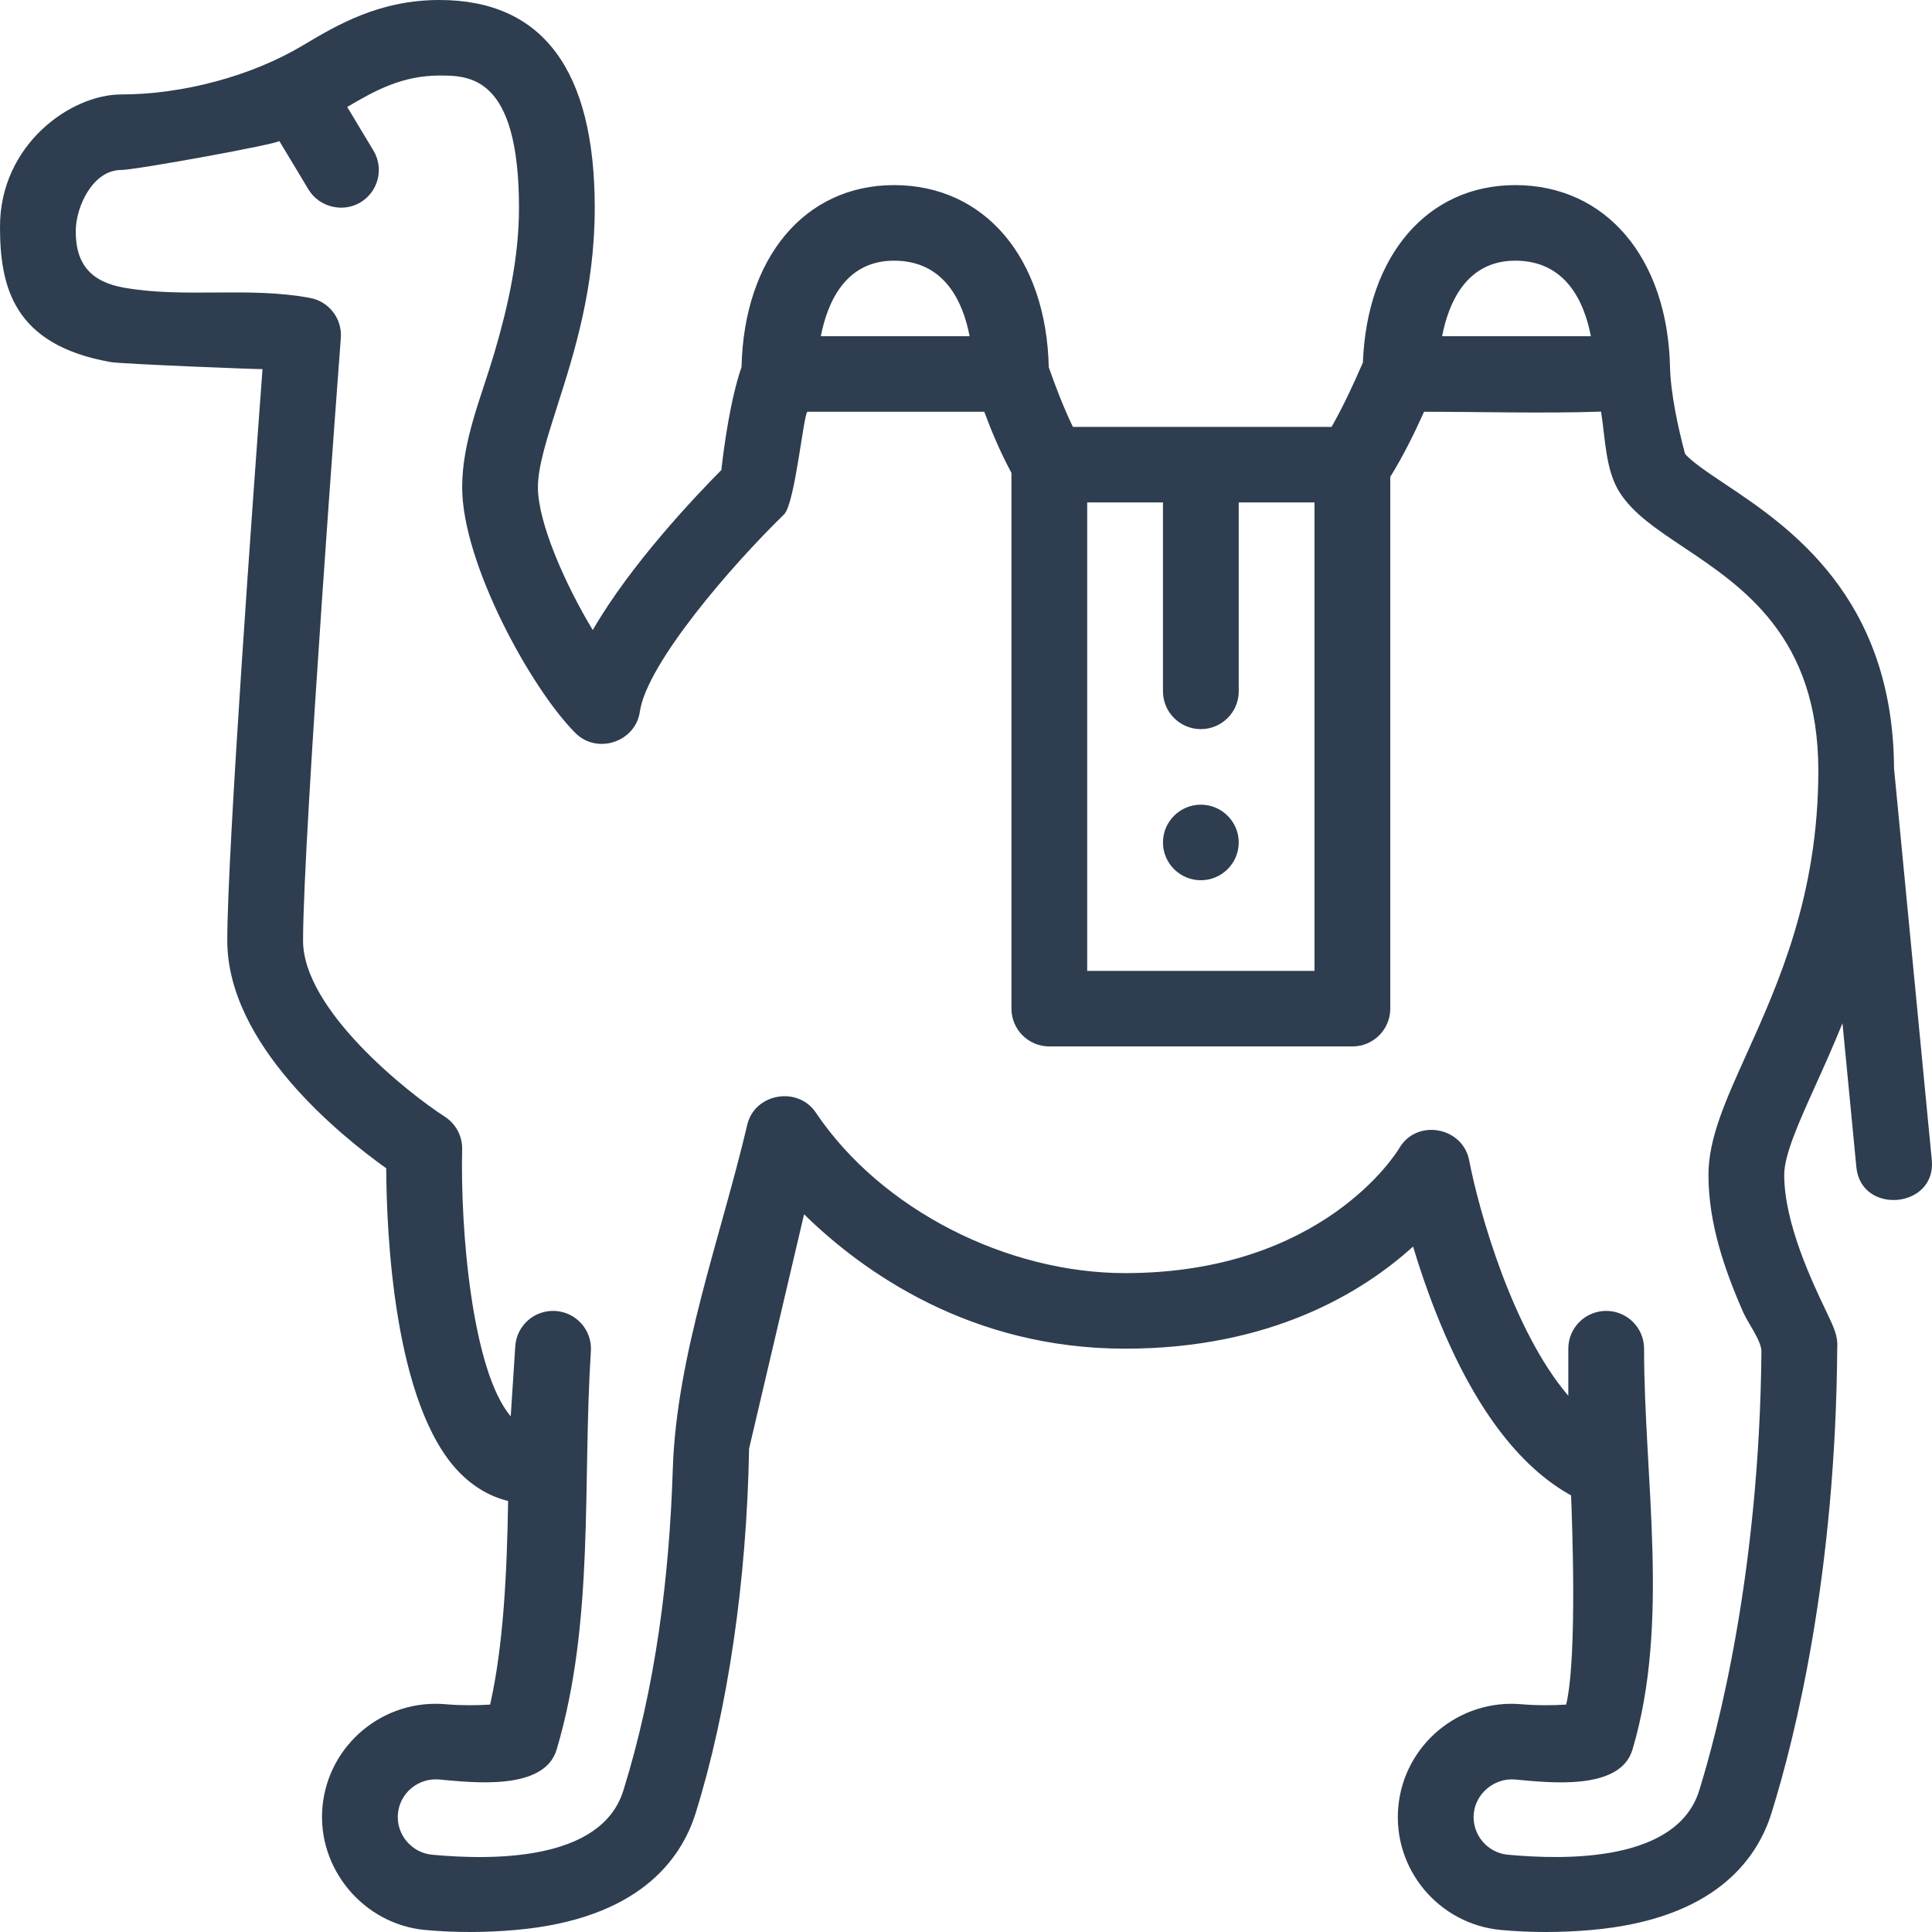 <?xml version="1.0"?>
<svg xmlns="http://www.w3.org/2000/svg" xmlns:xlink="http://www.w3.org/1999/xlink" version="1.1" id="Capa_1" x="0px" y="0px" viewBox="0 0 512 512" style="enable-background:new 0 0 512 512;" xml:space="preserve" width="512px" height="512px"><g><g>
	<g>
		<path d="M511.944,307.398L501.94,203.637c-0.246-45.606-28.089-64.216-44.761-75.348c-4.164-2.78-8.836-5.9-10.622-8.015    c-1.823-6.826-3.817-15.937-3.983-23.036c-0.678-28.899-16.981-48.181-41.012-48.181c-23.362,0-39.316,18.767-40.38,47.025    c-2.553,5.883-5.252,11.697-8.304,17.049h-68.545c-2.449-5.053-4.517-10.453-6.398-15.809    c-0.649-28.945-16.959-48.265-41.013-48.265c-23.686,0-39.751,19.296-40.409,48.21c-2.972,8.642-4.65,21.063-5.352,27.303    c-6.893,6.944-24.037,24.995-34.075,42.398c-7.367-12.202-14.531-28.509-14.531-37.819c0-5.492,2.38-12.936,5.136-21.556    c4.421-13.826,9.922-31.032,9.922-52.53C157.613,18.526,143.764,0,116.453,0c-16.032,0-27.249,6.694-36.264,12.075    c-13.72,8.188-31.995,12.954-48.064,12.954C18.71,25.029,0,38.36,0,60.069c0,15.955,3.559,31.346,29.376,35.889    c2.862,0.504,40.185,1.981,40.194,1.855c-2.332,31.368-9.336,127.555-9.336,151.474c0,27.481,29.914,51.614,42.122,60.318    c0.069,16.638,1.894,62.74,19.414,80.633c3.756,3.835,8.135,6.382,12.884,7.527c-0.289,19.436-1.297,38.663-4.769,53.971    c-3.56,0.229-7.857,0.248-11.729-0.093c-16.522-1.491-31.177,10.7-32.697,27.158c-1.509,16.337,10.851,31.15,27.209,32.661    c7.93,0.732,16.024,0.699,23.953,0.001c32.373-2.85,43.834-18.44,47.748-31.016c8.52-27.377,13.534-61.62,14.145-96.538    l14.572-62.112c15.475,15.159,43.973,35.615,85.073,35.615c38.495,0,62.797-14.806,76.318-27.061    c1.671,5.553,3.8,11.896,6.428,18.438c9.592,23.872,21.494,39.809,35.449,47.502c0.173,4.806,1.763,42.568-1.303,55.441    c-3.572,0.232-7.895,0.254-11.788-0.089c-16.502-1.482-31.178,10.7-32.697,27.16c-1.52,16.485,10.685,31.132,27.209,32.659    c7.93,0.733,16.026,0.699,23.955,0.001c32.372-2.85,43.833-18.44,47.747-31.016c6.337-20.365,17.006-63.432,17.411-123.41    c0.225-2.941-0.934-5.369-2.956-9.6c-3.601-7.538-11.095-23.223-11.095-36.077c0-5.342,3.841-13.858,8.29-23.719    c2.256-5.001,4.725-10.481,7.151-16.487c0,0,3.67,38.067,3.679,38.161C493.186,322.051,513.187,320.298,511.944,307.398z     M401.561,69.08c13.413,0,18.297,10.927,20.037,20.023H382.17C383.896,80.203,388.639,69.08,401.561,69.08z M288.12,133.154    h20.078v50.06c0,5.516,4.508,10.012,10.039,10.012s10.039-4.495,10.039-10.012v-50.06h20.078v124.144H288.12V133.154z     M236.921,69.08c13.413,0,18.297,10.927,20.037,20.023H217.53C219.256,80.203,223.999,69.08,236.921,69.08z M462.817,279.426    c-5.619,12.457-10.057,22.296-10.057,31.936c0,12.741,4.199,25.024,9.278,36.561c1.114,2.53,4.788,7.469,4.763,10.223    c-0.552,58.898-11.695,100.928-16.499,116.366c-5.877,18.882-35.127,18.44-50.665,17.014c-5.512-0.506-9.583-5.39-9.076-10.886    c0.498-5.4,5.524-9.533,10.923-9.052c8.665,0.765,27.836,3.177,31.139-7.929c10.001-33.623,3.072-71.706,3.072-106.246    c0-5.529-4.495-10.012-10.039-10.012s-10.039,4.482-10.039,10.012v12.481c-14.719-17.217-23.659-48.809-26.279-62.412    c-1.712-8.885-13.935-11.086-18.515-3.199c-0.81,1.352-20.43,33.106-72.662,33.106c-31.044,0-64.471-16.551-81.971-42.554    c-4.758-7.071-16.199-5.111-18.156,3.231c-6.926,29.522-18.767,60.911-19.738,91.298c-0.916,28.656-4.561,57.697-13.102,85.148    c-5.884,18.909-35.099,18.445-50.663,17.013c-5.471-0.503-9.581-5.43-9.077-10.887c0.506-5.486,5.396-9.541,10.922-9.052    c8.642,0.763,27.843,3.152,31.14-7.931c10.112-33.998,6.808-70.554,9.074-105.599c0.357-5.518-3.839-10.279-9.372-10.636    c-5.536-0.352-10.308,3.829-10.665,9.346l-1.203,18.598c-10.274-12.162-13.369-49.518-12.875-70.776    c0.083-3.484-1.664-6.765-4.599-8.655c-9.744-6.273-37.562-28.309-37.562-46.647c0-27.337,9.911-158.416,10.011-159.736    c0.385-5.086-3.125-9.648-8.151-10.593c-16.259-3.056-33.134,0.126-49.298-2.717c-8.816-1.551-12.944-6.309-12.794-15.307    c0.102-6.135,4.465-15.883,12.047-15.883c3.793,0,42.231-7.008,41.882-7.704c0,0,7.723,12.836,7.734,12.855    c2.822,4.69,9.081,6.242,13.774,3.434c4.754-2.845,6.296-8.995,3.444-13.736l-6.947-11.547c7.41-4.399,14.624-8.331,24.44-8.331    c7.885,0,21.082,0,21.082,35.041c0,13.104-2.869,26.074-6.564,38.589c-3.433,11.628-8.494,23.173-8.494,35.496    c0,20.074,18.225,53.357,30.044,65.145c5.742,5.727,15.897,2.309,17.039-5.662c1.838-12.828,24.422-38.894,38.225-52.31    c2.924-2.842,5.211-27.196,6.216-27.196h46.836c1.805,4.85,4.138,10.499,7.207,16.202v141.981c0,5.529,4.495,10.012,10.039,10.012    h80.312c5.544,0,10.039-4.482,10.039-10.012v-140.92c3.649-5.931,6.561-11.933,8.951-17.263c15.606,0,31.334,0.481,46.904-0.036    c1.127,6.782,1.106,15.477,4.969,21.469c3.603,5.588,9.696,9.657,16.751,14.368c15.979,10.67,35.866,23.949,35.866,59.309    C481.873,237.181,471.307,260.605,462.817,279.426z" data-original="#000000" class="active-path" data-old_color="#000000" fill="#2E3D50"/>
	</g>
</g><g>
	<g>
		<path d="M318.237,213.249c-5.531,0-10.039,4.485-10.039,10.012c0,5.516,4.508,10.012,10.039,10.012s10.039-4.495,10.039-10.012    C328.276,217.734,323.768,213.249,318.237,213.249z" data-original="#000000" class="active-path" data-old_color="#000000" fill="#2E3D50"/>
	</g>
</g></g> </svg>
